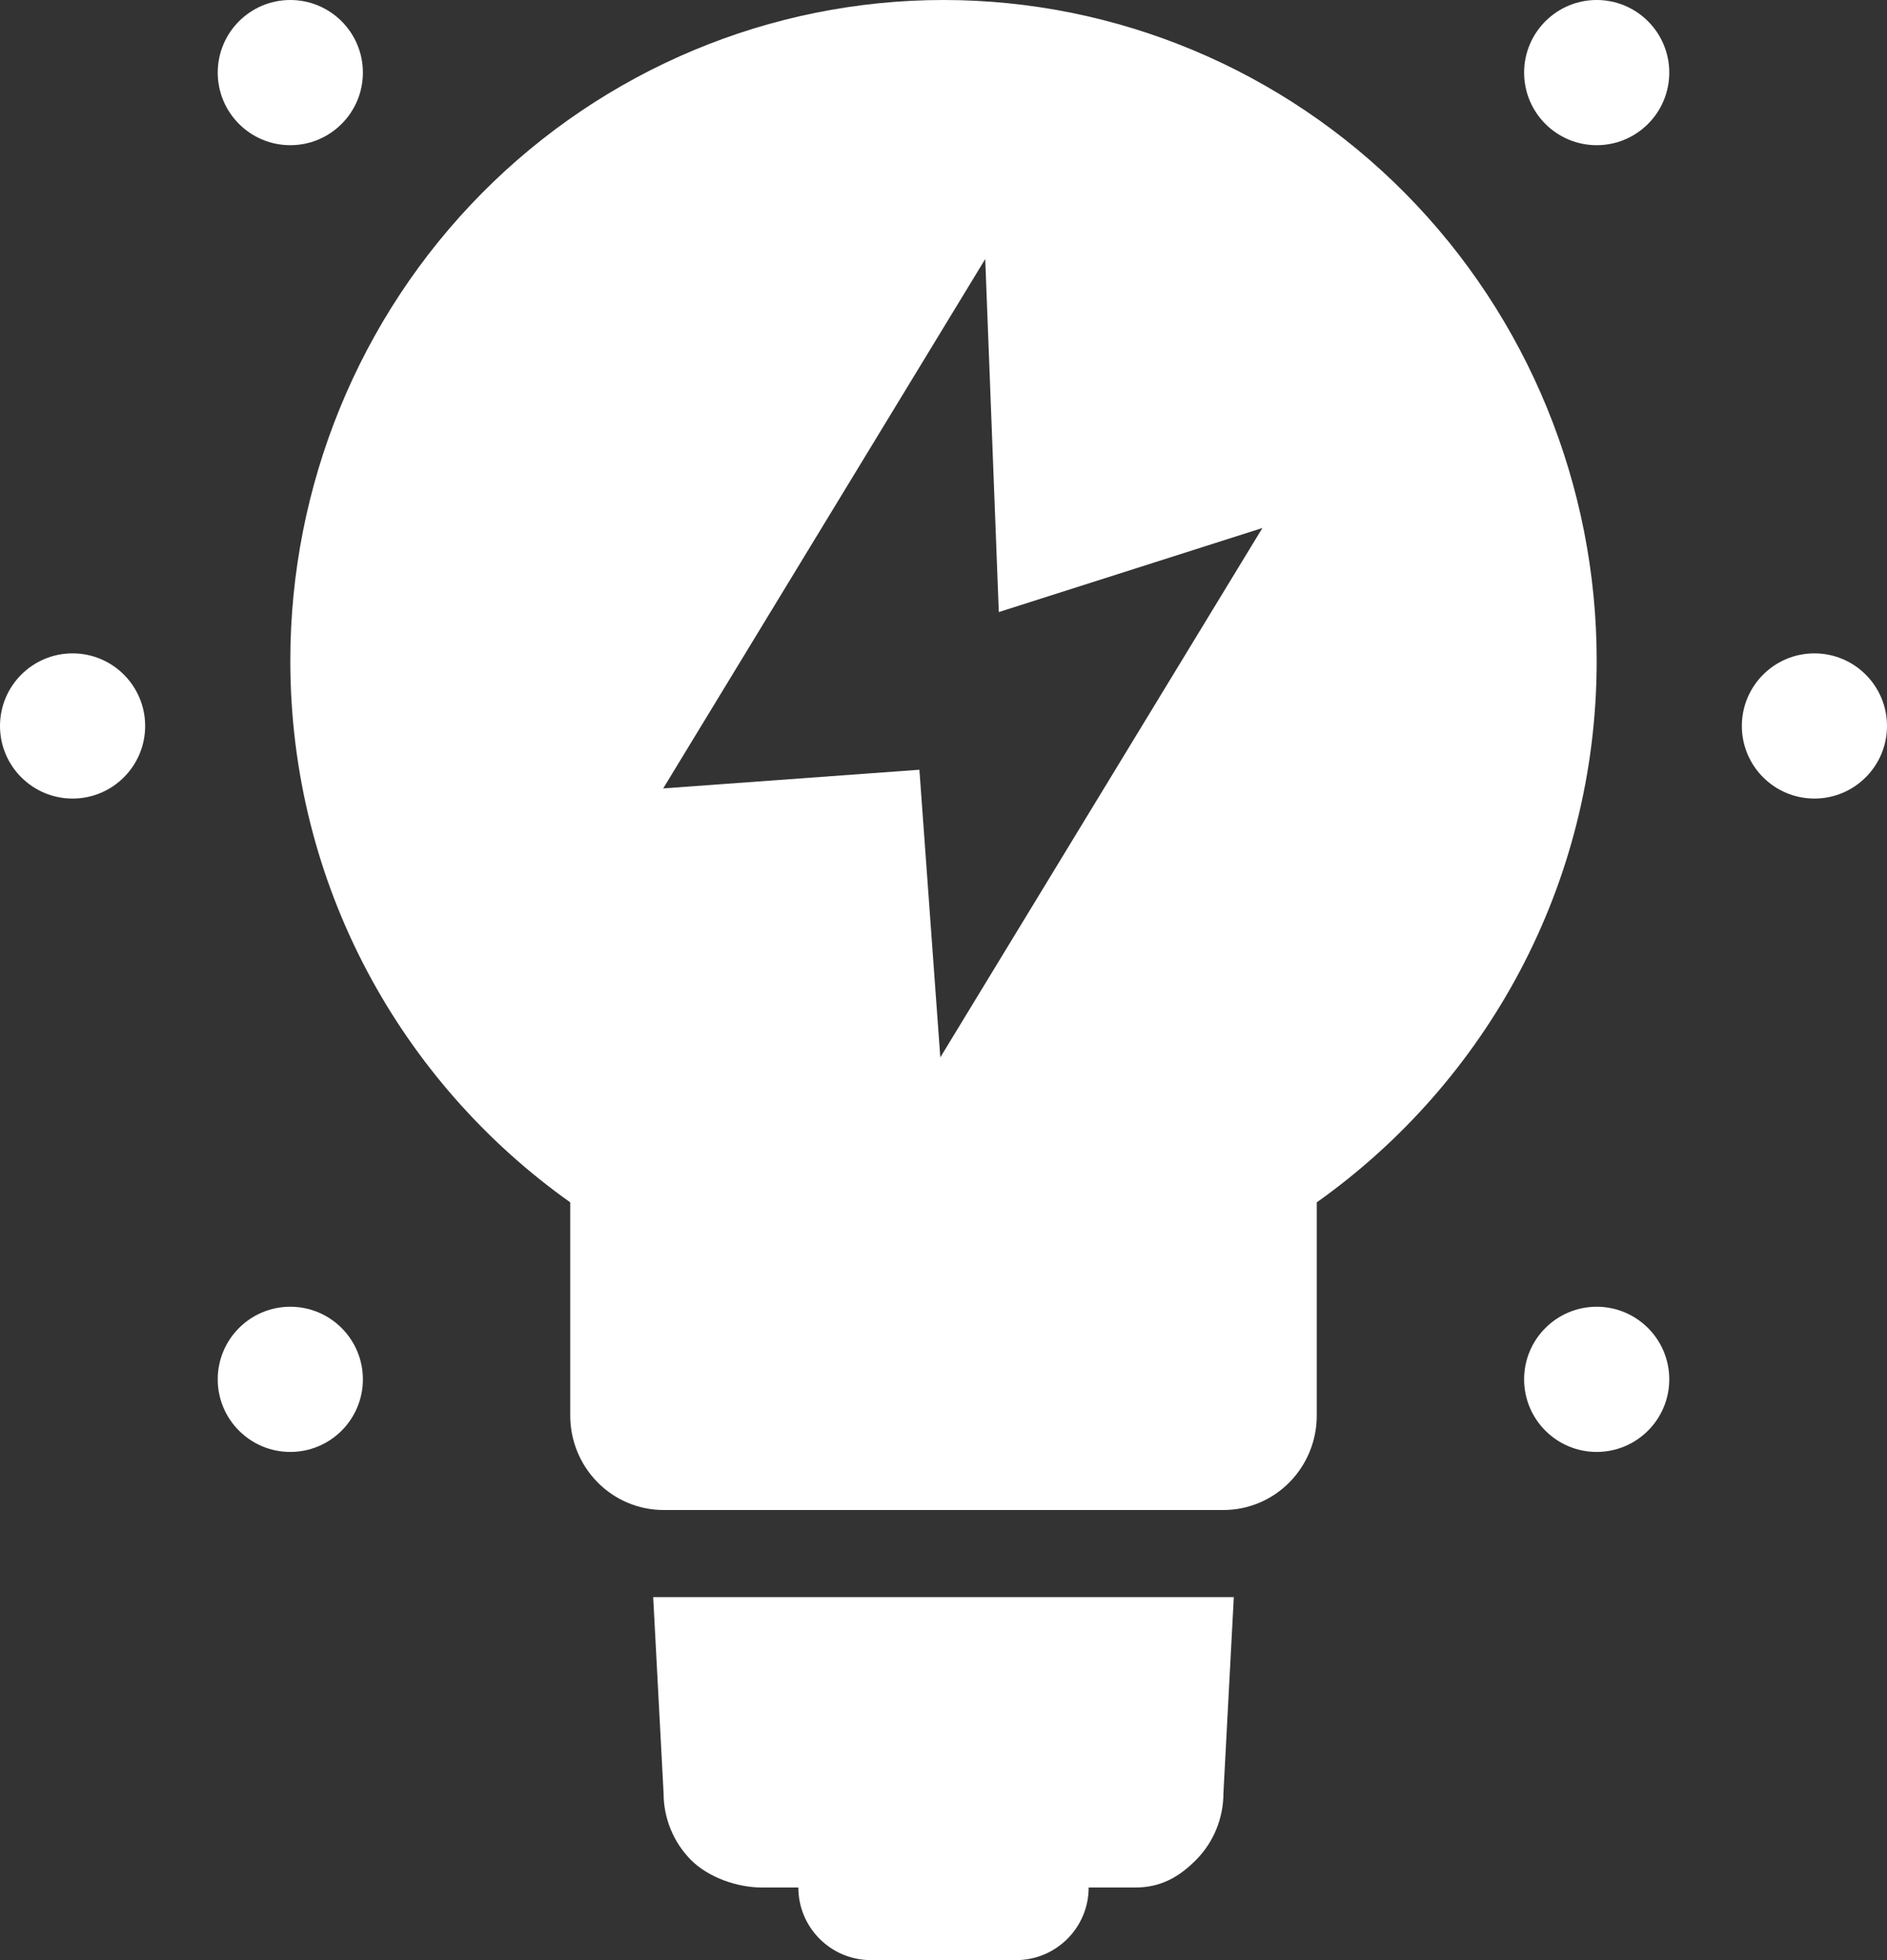<svg xmlns="http://www.w3.org/2000/svg" fill="none" viewBox="0 0 26 27" height="27" width="26">
<rect x="0" y="0" width="26" height="27" fill="#333333" stroke="none"/>
<path fill="white" d="M11 25H15V26C15 26.552 14.552 27 14 27H12C11.448 27 11 26.552 11 26V25Z"></path>
<path fill="white" d="M6.636 2.665C8.324 0.959 10.613 0 13 0C15.387 0 17.676 0.959 19.364 2.665C21.052 4.372 22 6.687 22 9.1C22 12.194 20.47 14.911 18.143 16.562V19.5C18.143 19.845 18.007 20.175 17.766 20.419C17.525 20.663 17.198 20.8 16.857 20.8H9.143C8.802 20.8 8.475 20.663 8.234 20.419C7.993 20.175 7.857 19.845 7.857 19.5V16.562C5.53 14.911 4 12.194 4 9.1C4 6.687 4.948 4.372 6.636 2.665ZM9.138 10.86L12.668 10.603L12.956 14.565L17.394 7.273L13.762 8.431L13.575 3.568L9.138 10.86Z" clip-rule="evenodd" fill-rule="evenodd"></path>
<path fill="white" d="M9.519 25.619C9.278 25.375 9.143 25.045 9.143 24.7L9 22H17L16.857 24.7C16.857 25.045 16.722 25.375 16.481 25.619C16.239 25.863 15.984 26 15.643 26H10.5C10.159 26 9.761 25.863 9.519 25.619Z"></path>
<path fill="white" d="M5 1C5 1.552 4.552 2 4 2C3.448 2 3 1.552 3 1C3 0.448 3.448 0 4 0C4.552 0 5 0.448 5 1Z"></path>
<path fill="white" d="M21 1C21 1.552 21.448 2 22 2C22.552 2 23 1.552 23 1C23 0.448 22.552 0 22 0C21.448 0 21 0.448 21 1Z"></path>
<path fill="white" d="M2 10C2 10.552 1.552 11 1 11C0.448 11 0 10.552 0 10C0 9.448 0.448 9 1 9C1.552 9 2 9.448 2 10Z"></path>
<path fill="white" d="M24 10C24 10.552 24.448 11 25 11C25.552 11 26 10.552 26 10C26 9.448 25.552 9 25 9C24.448 9 24 9.448 24 10Z"></path>
<path fill="white" d="M5 19C5 19.552 4.552 20 4 20C3.448 20 3 19.552 3 19C3 18.448 3.448 18 4 18C4.552 18 5 18.448 5 19Z"></path>
<path fill="white" d="M21 19C21 19.552 21.448 20 22 20C22.552 20 23 19.552 23 19C23 18.448 22.552 18 22 18C21.448 18 21 18.448 21 19Z"></path>
</svg>
